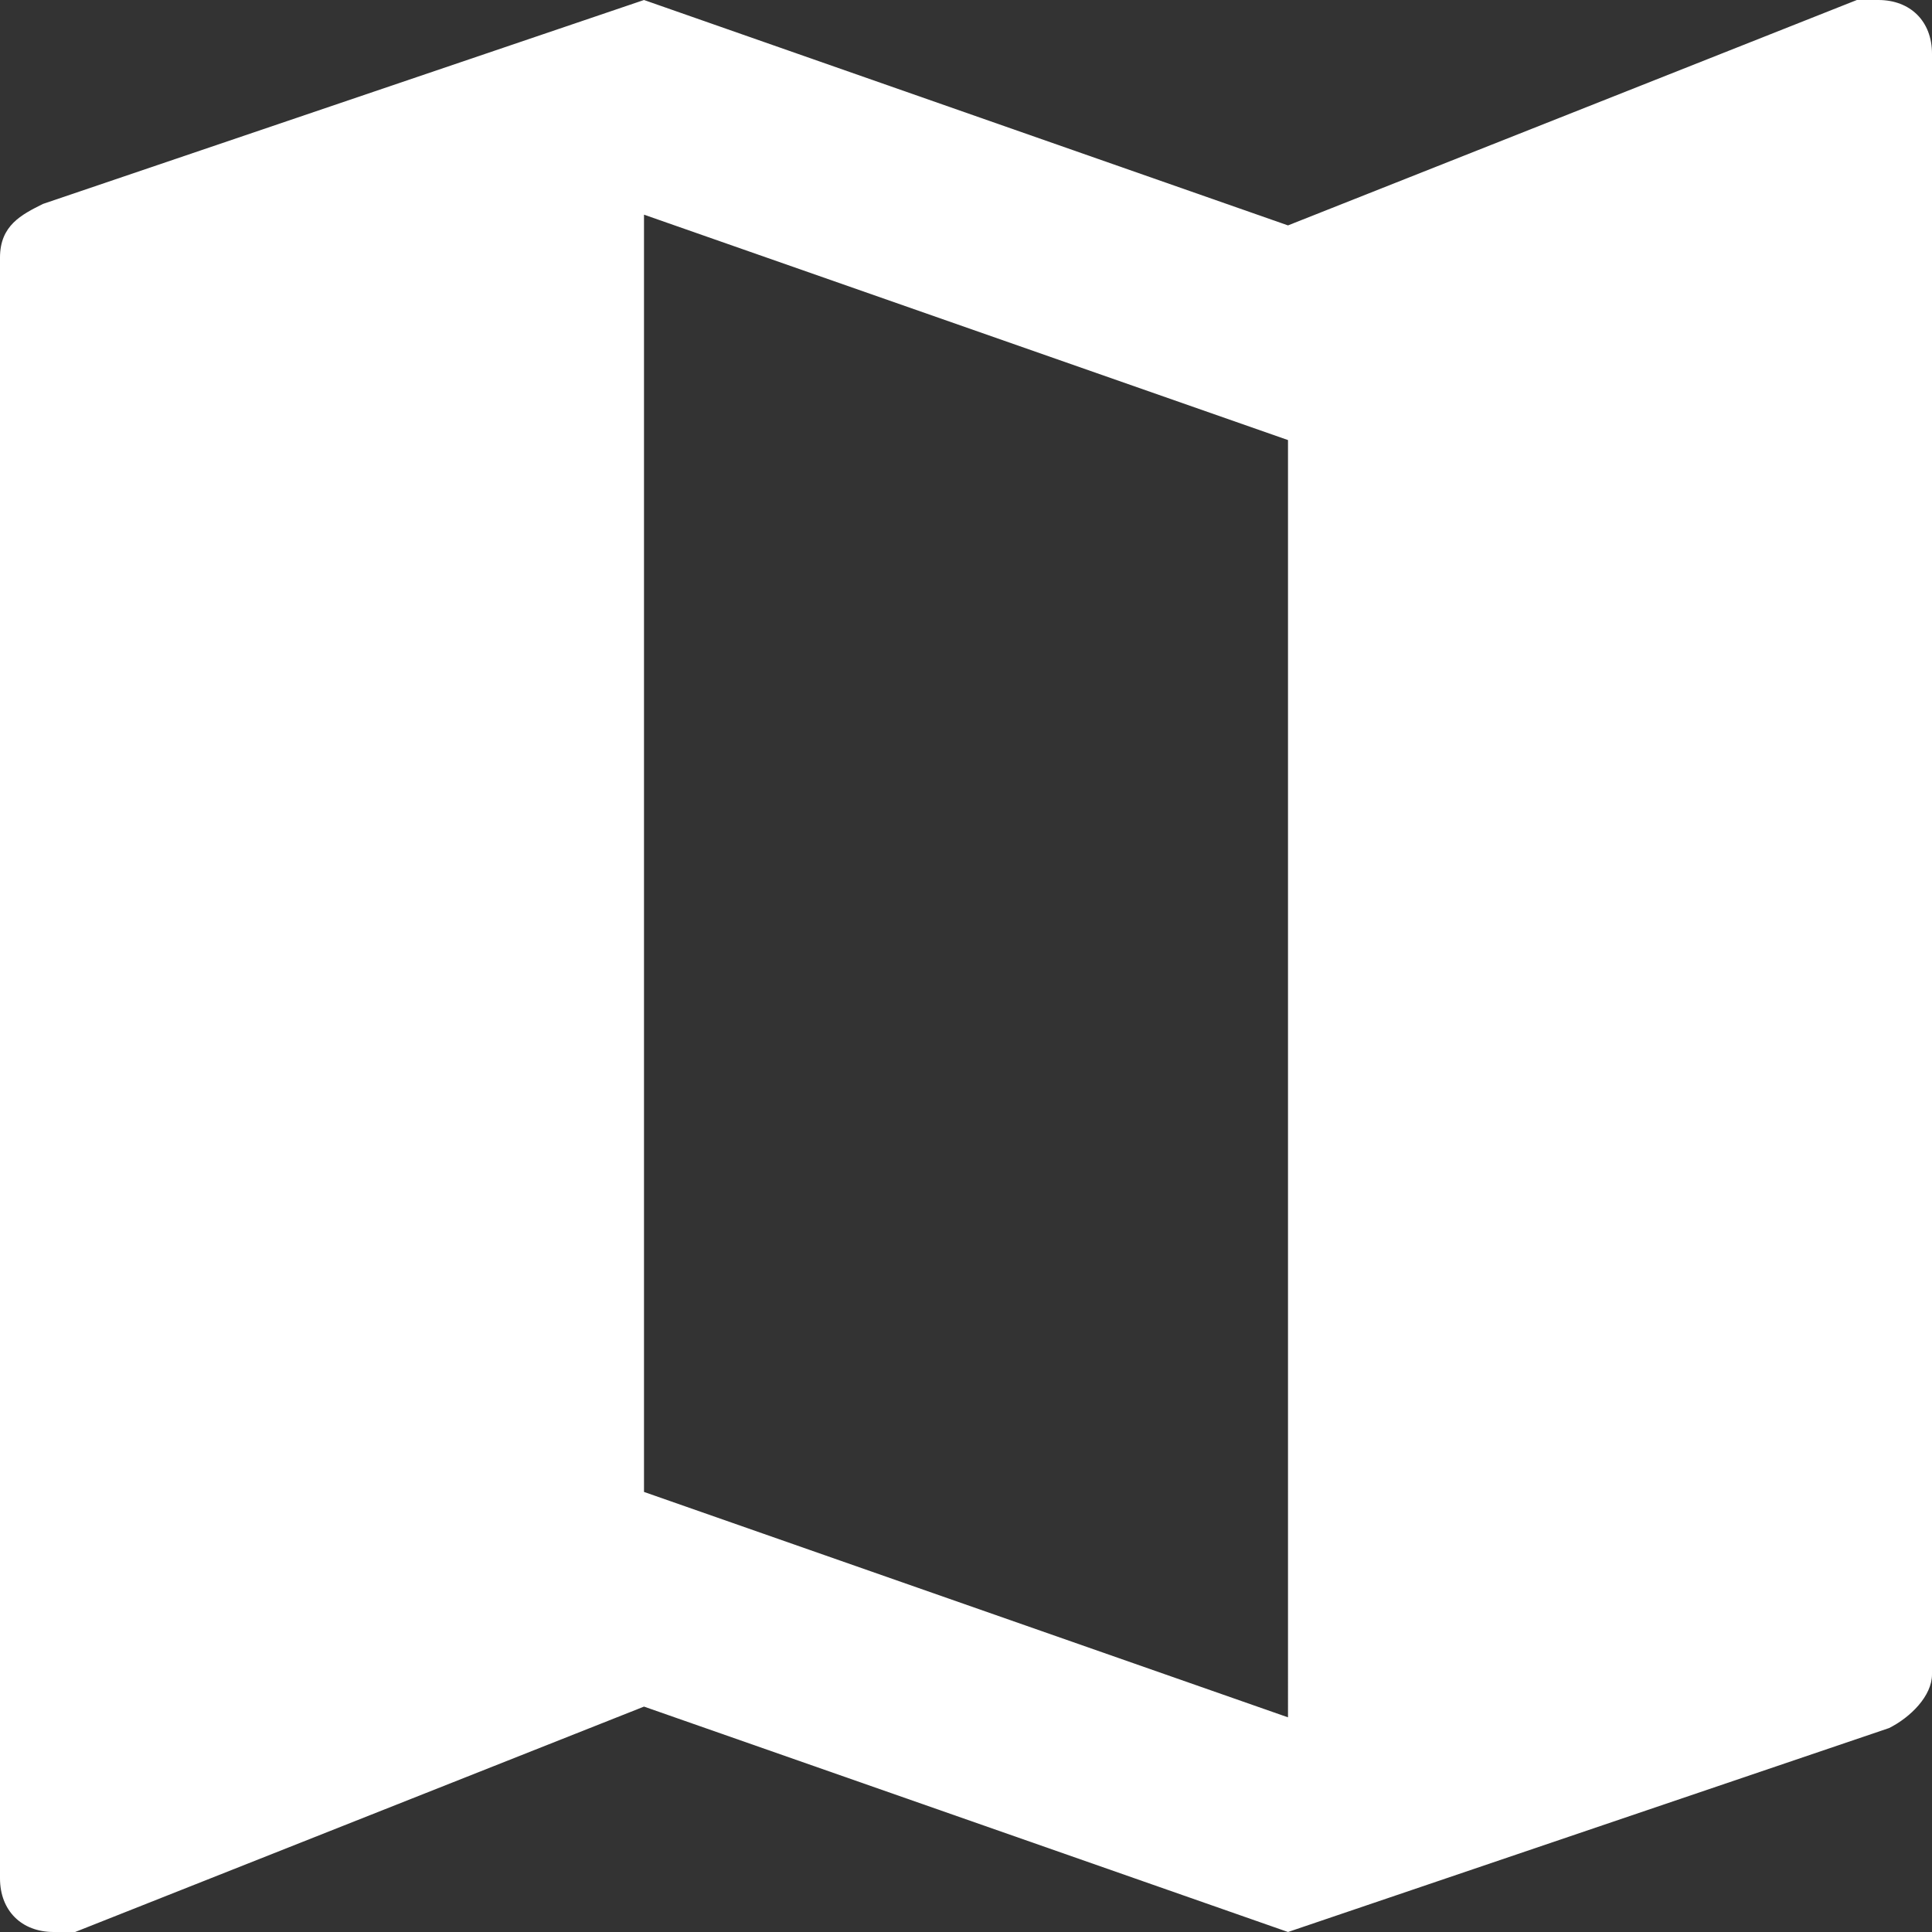 <?xml version="1.0" encoding="iso-8859-1"?>
<!-- Generator: Adobe Illustrator 16.0.0, SVG Export Plug-In . SVG Version: 6.00 Build 0)  -->
<!DOCTYPE svg PUBLIC "-//W3C//DTD SVG 1.1//EN" "http://www.w3.org/Graphics/SVG/1.1/DTD/svg11.dtd">
<svg xmlns="http://www.w3.org/2000/svg" xmlns:xlink="http://www.w3.org/1999/xlink" version="1.1" id="Capa_1" x="0px" y="0px" width="512px" height="512px" viewBox="0 0 459 459" style="enable-background:new 0 0 459 459;" xml:space="preserve">
<rect x="0" y="0" width="459" height="459" fill="#333333" stroke="none"/>
<g>
	<g id="map">
		<path d="M446.25,0c-2.55,0-2.55,0-5.1,0L306,53.55L153,0L10.2,48.45C5.1,51,0,53.55,0,61.2v385.05C0,453.9,5.1,459,12.75,459    c2.55,0,2.55,0,5.1,0L153,405.45L306,459l142.8-48.45C453.9,408,459,402.9,459,397.8V12.75C459,5.1,453.9,0,446.25,0z M306,408    l-153-53.55V51l153,53.55V408z" fill="#FFFFFF"/>
	</g>
</g>
<g>
</g>
<g>
</g>
<g>
</g>
<g>
</g>
<g>
</g>
<g>
</g>
<g>
</g>
<g>
</g>
<g>
</g>
<g>
</g>
<g>
</g>
<g>
</g>
<g>
</g>
<g>
</g>
<g>
</g>
</svg>
